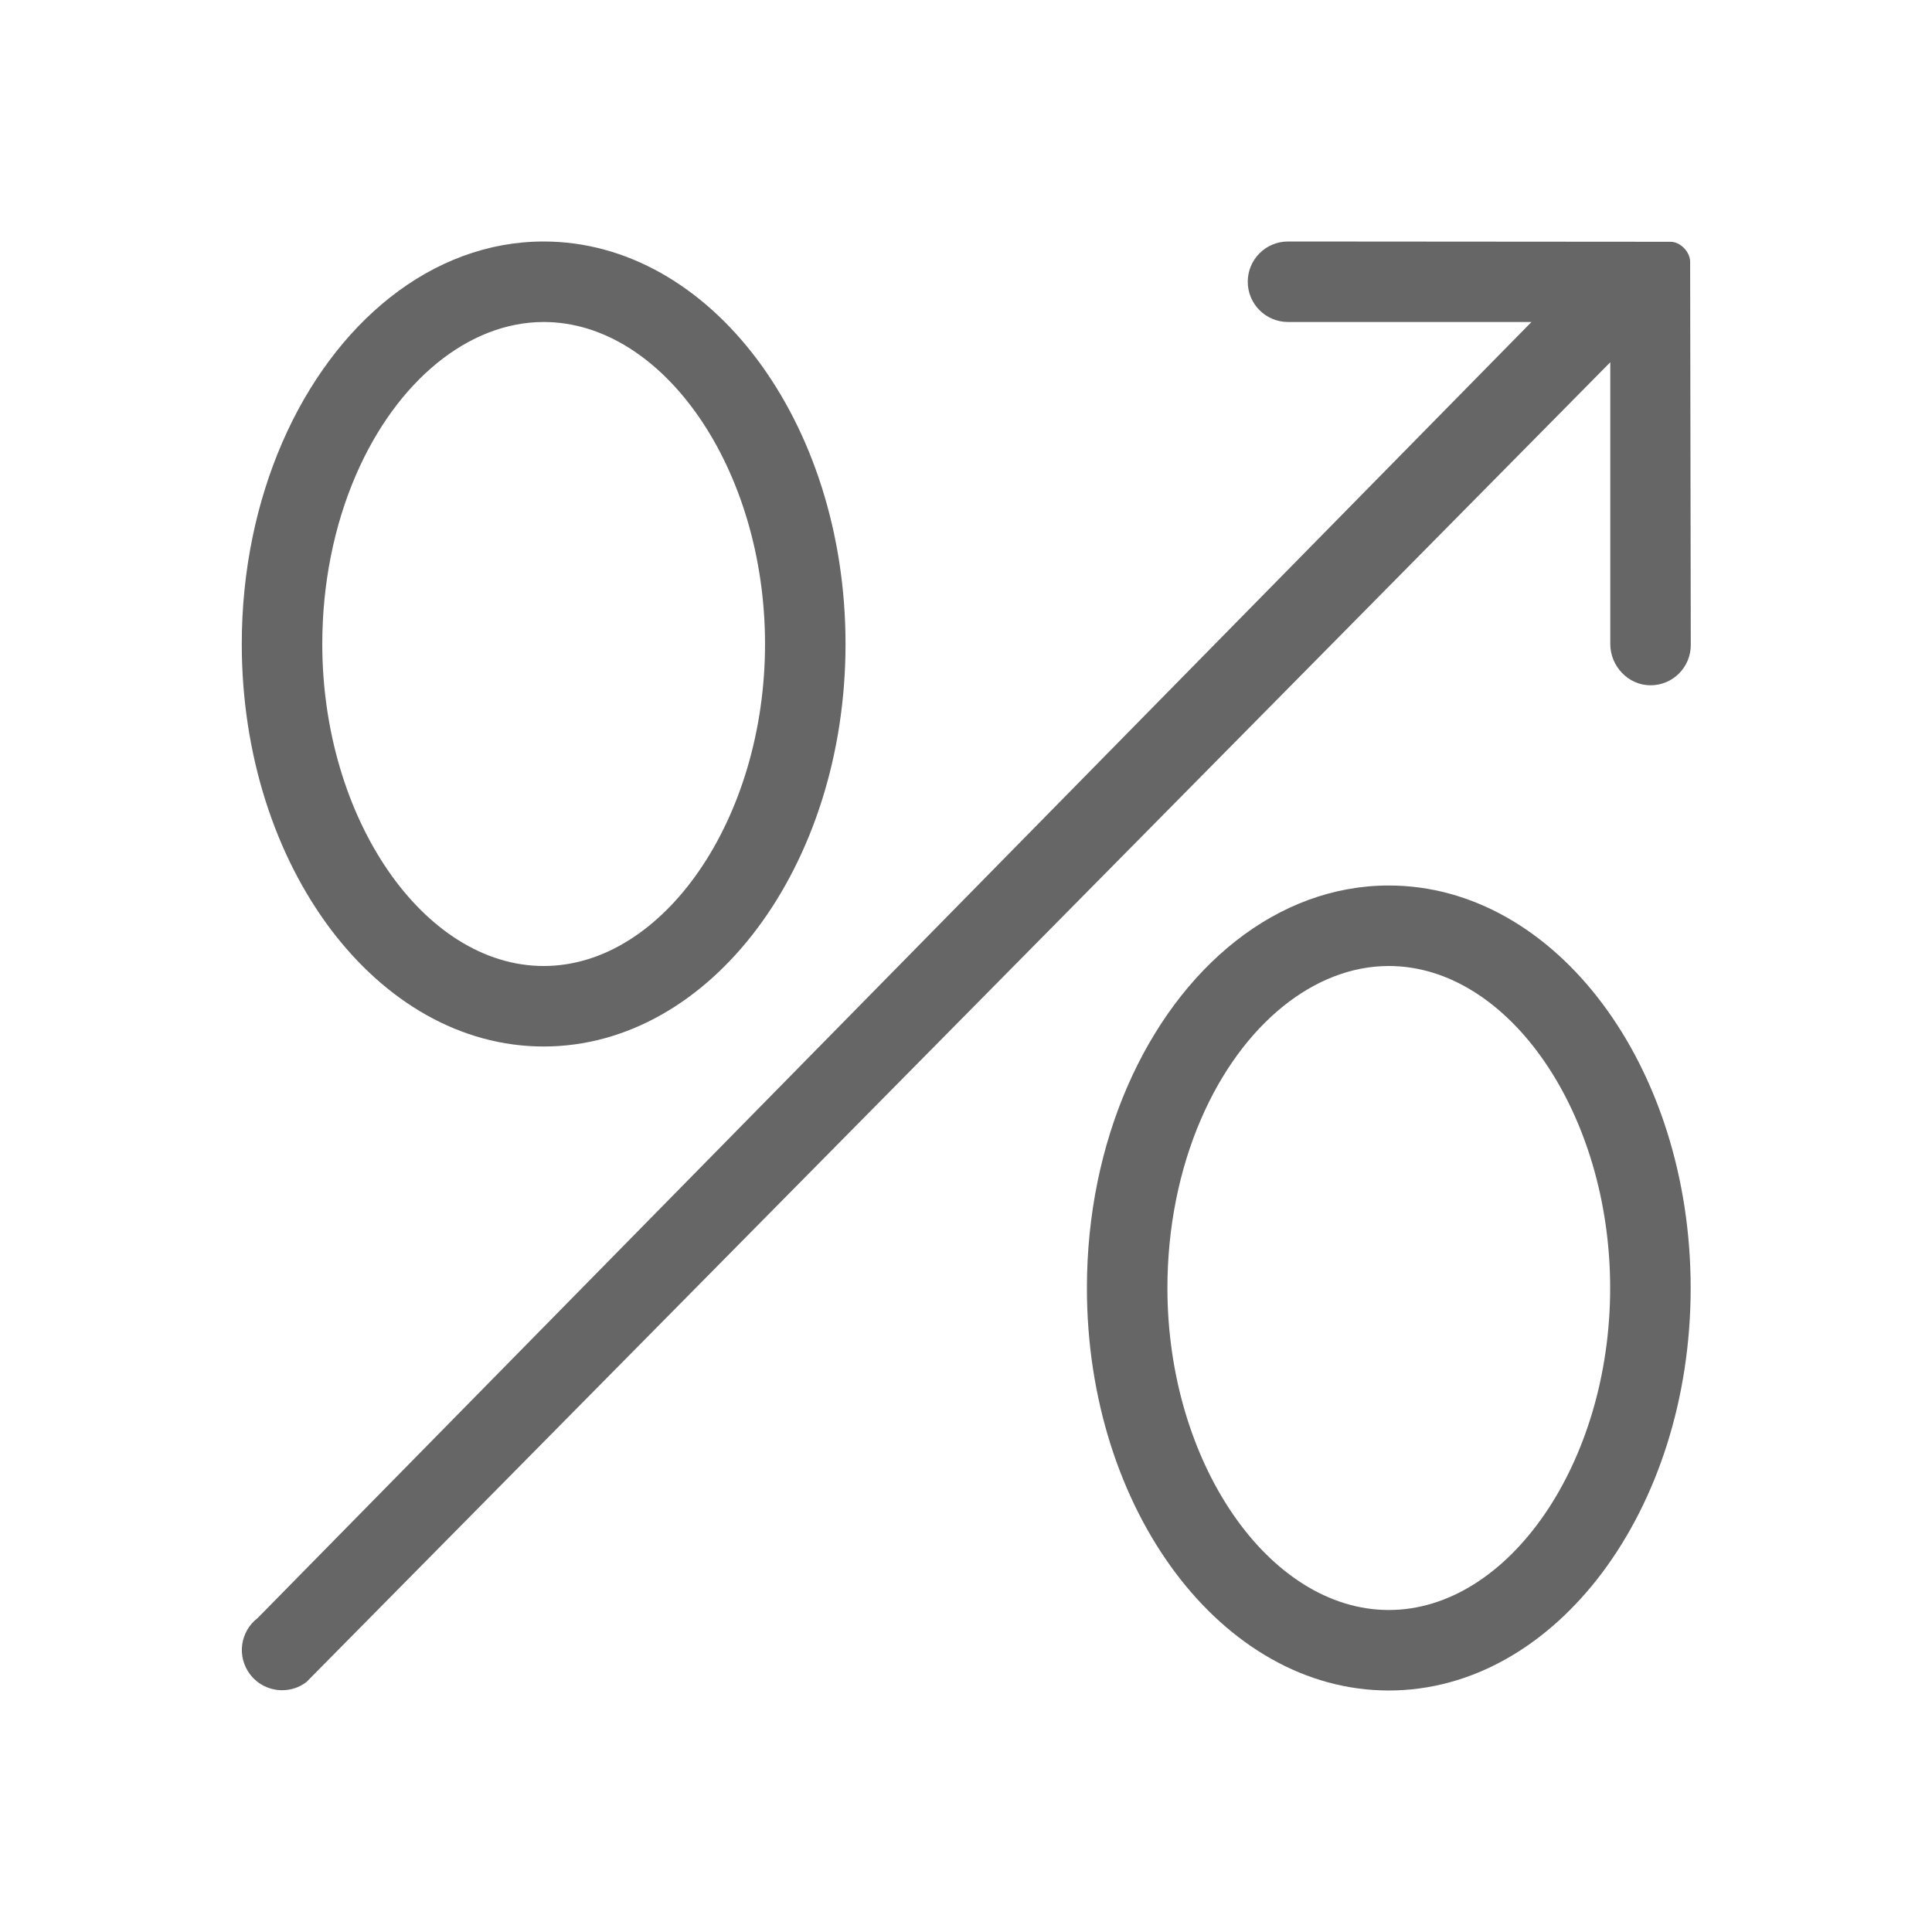 <?xml version="1.0" encoding="utf-8"?>
<!-- Generator: Adobe Illustrator 23.0.2, SVG Export Plug-In . SVG Version: 6.00 Build 0)  -->
<svg version="1.1" xmlns="http://www.w3.org/2000/svg" xmlns:xlink="http://www.w3.org/1999/xlink" x="0px" y="0px"
	 viewBox="0 0 48 48" enable-background="new 0 0 48 48" xml:space="preserve">
<g id="Grid">
</g>
<g id="Icon">
	<g>
		<path fill="#666666" d="M21.007,16c0-5.523-3.358-10-7.5-10c-2.776,0-5.201,2.012-6.497,5.001C6.373,12.472,6.007,14.179,6.007,16
			c0,5.523,3.358,10,7.5,10C17.649,26,21.007,21.523,21.007,16z M13.507,24c-2.981,0-5.5-3.664-5.5-8
			c0-1.486,0.29-2.939,0.838-4.203C9.861,9.455,11.648,8,13.507,8c2.981,0,5.5,3.664,5.5,8S16.489,24,13.507,24z"/>
		<path fill="#666666" d="M34.504,22c-2.776,0-5.2,2.012-6.497,5.001c-0.638,1.471-1.003,3.178-1.003,4.999c0,5.522,3.357,10,7.5,10
			s7.5-4.478,7.5-10S38.646,22,34.504,22z M34.504,40c-2.981,0-5.5-3.663-5.5-8c0-1.486,0.29-2.94,0.838-4.203
			C30.857,25.455,32.644,24,34.504,24c2.982,0,5.5,3.664,5.5,8C40.004,36.337,37.485,40,34.504,40z"/>
		<path fill="#666666" d="M41.991,6.5c-0.003-0.249-0.25-0.496-0.491-0.493L32,6c-0.553,0-1,0.448-1,1s0.447,1,1,1h6.049
			L6.402,40.199c-0.439,0.335-0.523,0.963-0.188,1.401c0.197,0.258,0.495,0.393,0.796,0.393c0.211,0,0.424-0.066,0.605-0.205
			L40.007,9v7c0,0.552,0.447,1.026,1,1.026c0.553,0,1-0.448,1-1L41.991,6.5z"/>
	</g>
</g>
</svg>
